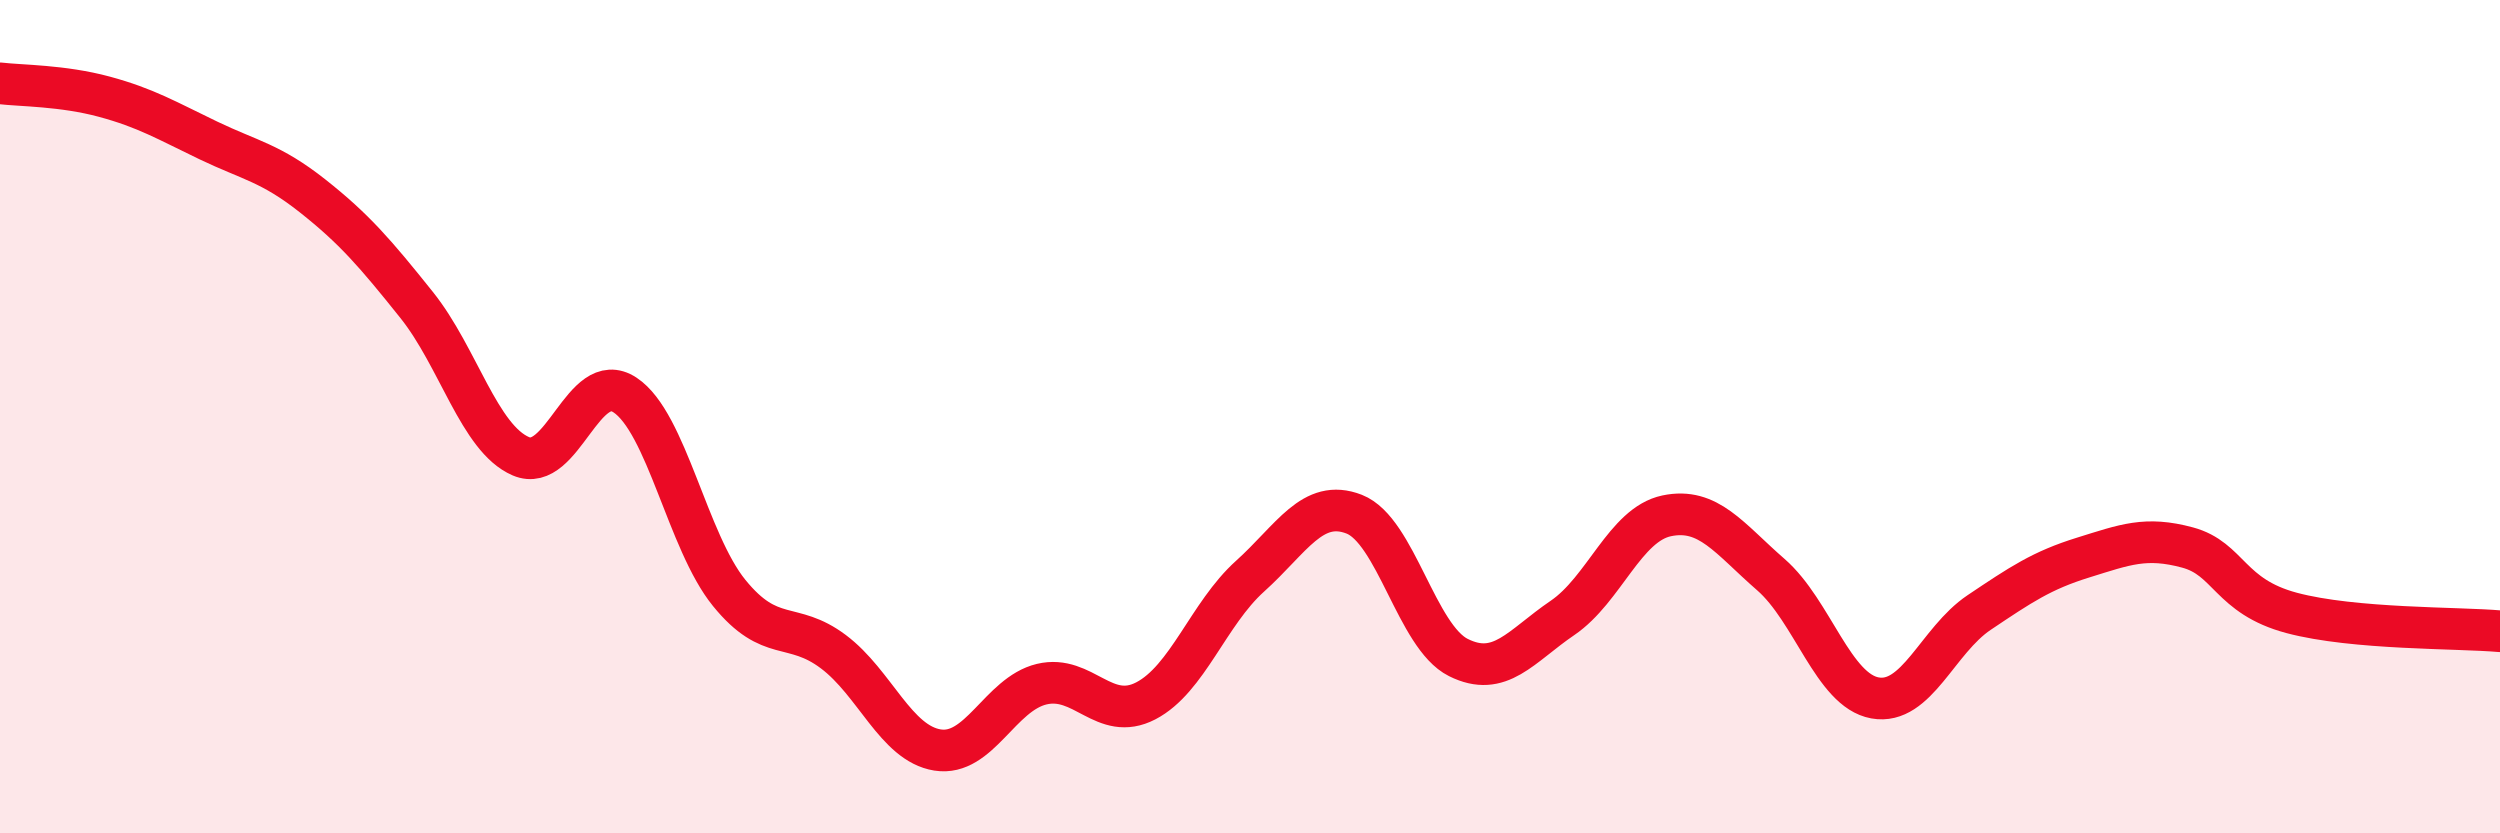
    <svg width="60" height="20" viewBox="0 0 60 20" xmlns="http://www.w3.org/2000/svg">
      <path
        d="M 0,2 C 0.5,2.06 1.5,2.05 2.5,2.32 C 3.5,2.59 4,2.89 5,3.37 C 6,3.85 6.5,3.91 7.5,4.7 C 8.5,5.49 9,6.07 10,7.32 C 11,8.57 11.5,10.52 12.5,10.95 C 13.5,11.38 14,8.82 15,9.48 C 16,10.14 16.5,13 17.5,14.23 C 18.5,15.46 19,14.89 20,15.64 C 21,16.39 21.5,17.84 22.5,18 C 23.5,18.16 24,16.66 25,16.42 C 26,16.18 26.5,17.34 27.5,16.82 C 28.5,16.3 29,14.73 30,13.83 C 31,12.93 31.5,11.95 32.5,12.34 C 33.5,12.73 34,15.28 35,15.78 C 36,16.28 36.5,15.51 37.5,14.83 C 38.5,14.15 39,12.59 40,12.38 C 41,12.17 41.5,12.92 42.5,13.79 C 43.5,14.66 44,16.57 45,16.75 C 46,16.93 46.5,15.37 47.5,14.7 C 48.5,14.03 49,13.69 50,13.38 C 51,13.07 51.5,12.87 52.5,13.14 C 53.5,13.41 53.5,14.31 55,14.71 C 56.5,15.11 59,15.06 60,15.15L60 20L0 20Z"
        fill="#EB0A25"
        opacity="0.1"
        stroke-linecap="round"
        stroke-linejoin="round"
      />
      <path
        d="M 0,2 C 0.5,2.06 1.5,2.05 2.5,2.32 C 3.5,2.59 4,2.89 5,3.37 C 6,3.85 6.5,3.91 7.5,4.7 C 8.5,5.49 9,6.07 10,7.32 C 11,8.57 11.5,10.52 12.5,10.95 C 13.5,11.38 14,8.82 15,9.48 C 16,10.14 16.5,13 17.5,14.23 C 18.5,15.46 19,14.89 20,15.64 C 21,16.39 21.5,17.84 22.5,18 C 23.5,18.16 24,16.66 25,16.42 C 26,16.18 26.5,17.34 27.5,16.82 C 28.5,16.3 29,14.73 30,13.83 C 31,12.93 31.5,11.95 32.5,12.34 C 33.5,12.73 34,15.28 35,15.78 C 36,16.28 36.5,15.51 37.5,14.83 C 38.5,14.15 39,12.59 40,12.38 C 41,12.17 41.5,12.92 42.5,13.79 C 43.5,14.66 44,16.57 45,16.75 C 46,16.93 46.5,15.37 47.5,14.7 C 48.5,14.03 49,13.69 50,13.38 C 51,13.07 51.5,12.87 52.5,13.14 C 53.5,13.41 53.5,14.31 55,14.71 C 56.5,15.11 59,15.06 60,15.15"
        stroke="#EB0A25"
        stroke-width="1"
        fill="none"
        stroke-linecap="round"
        stroke-linejoin="round"
      />
    </svg>
  
